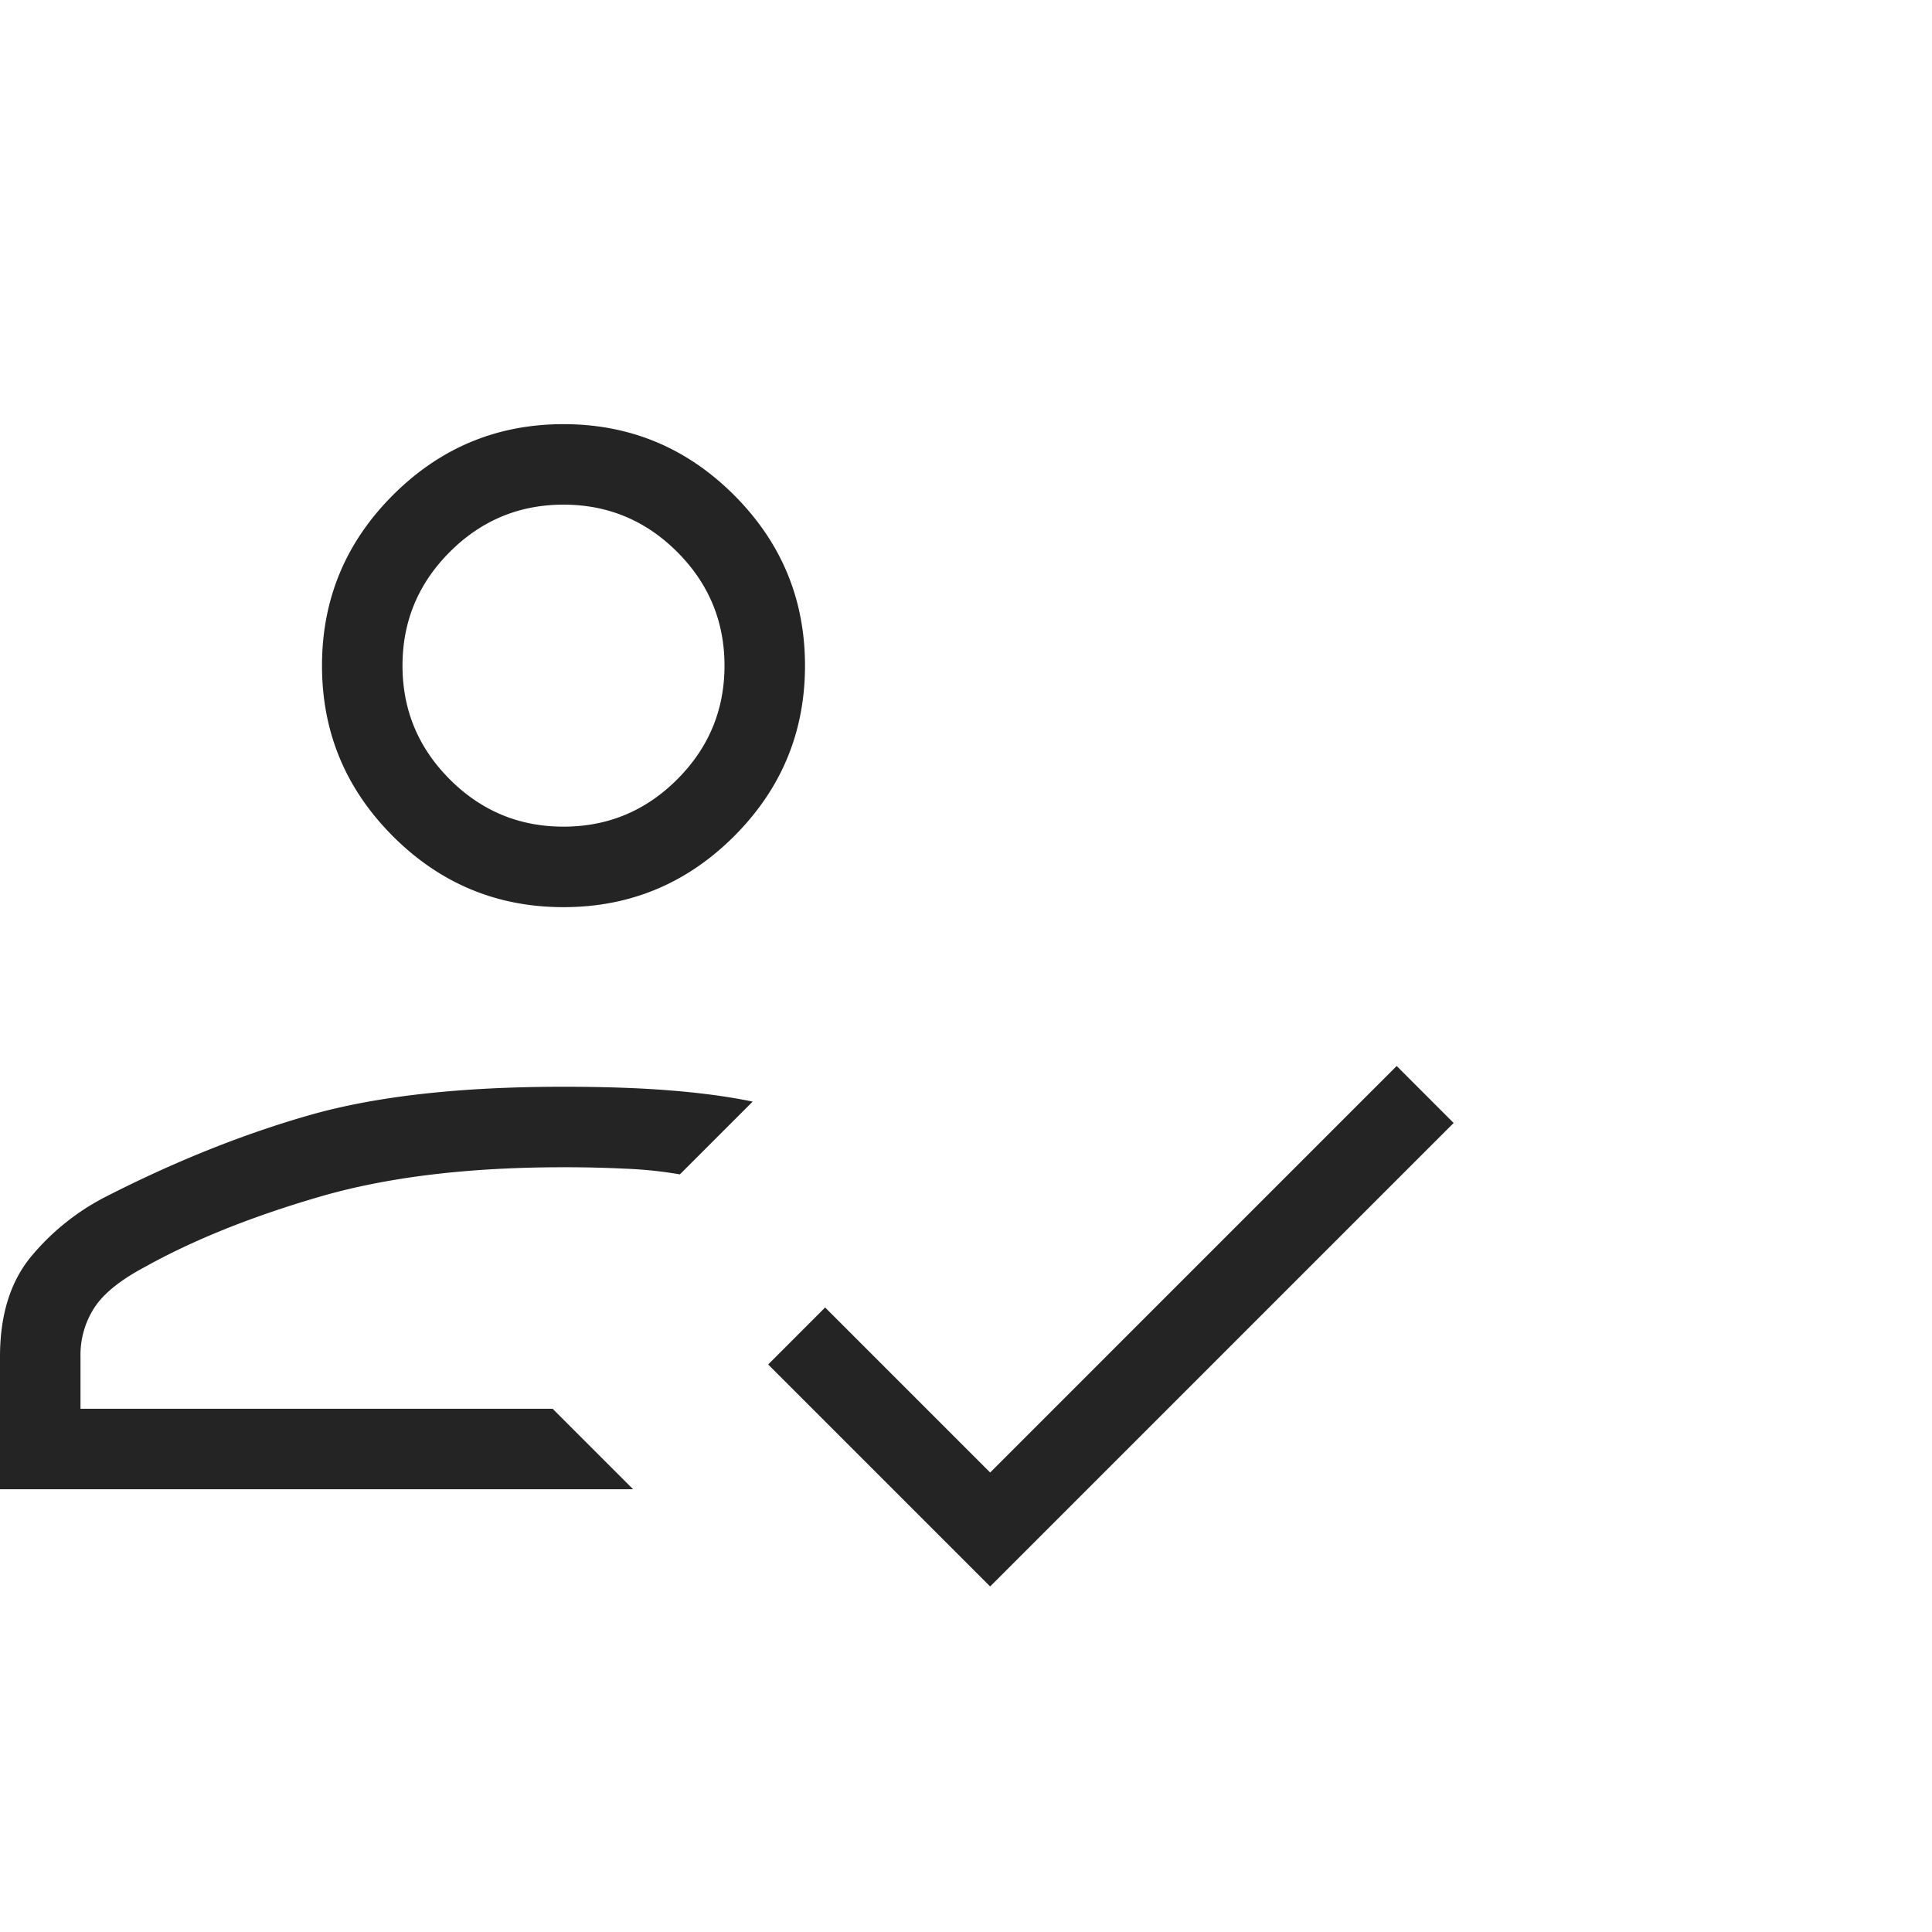 <svg xmlns="http://www.w3.org/2000/svg" width="48" height="48" viewBox="0 0 48 48">
  <title>User Check</title>
  <path fill="#242424" d="M0 37v-3.292c0-1.023.251-1.845.754-2.466a5.901 5.901 0 0 1 1.908-1.527c1.7-.866 3.373-1.536 5.019-2.007C9.327 27.236 11.433 27 14 27c1 0 1.885.03 2.656.092.77.062 1.452.154 2.044.277l-1.808 1.808a10.36 10.36 0 0 0-1.306-.139A31.19 31.19 0 0 0 14 29c-2.367 0-4.39.245-6.067.735-1.679.49-3.118 1.067-4.318 1.734-.607.32-1.029.657-1.263 1.008A2.164 2.164 0 0 0 2 33.707V35h11.73l2 2H0Zm24.6 2.415L19.085 33.9l1.415-1.416 4.1 4.1 10.1-10.1 1.415 1.416L24.6 39.415ZM14 22.538c-1.65 0-3.063-.587-4.238-1.762C8.587 19.6 8 18.188 8 16.538c0-1.65.587-3.062 1.762-4.237 1.175-1.175 2.588-1.763 4.238-1.763 1.65 0 3.063.588 4.238 1.763C19.413 13.476 20 14.888 20 16.538s-.587 3.063-1.762 4.238C17.063 21.95 15.65 22.538 14 22.538Zm0-2c1.1 0 2.042-.391 2.825-1.175.783-.783 1.175-1.725 1.175-2.825s-.392-2.041-1.175-2.825c-.783-.783-1.725-1.175-2.825-1.175s-2.042.392-2.825 1.175c-.783.784-1.175 1.725-1.175 2.825s.392 2.042 1.175 2.825c.783.784 1.725 1.175 2.825 1.175Z"/>
</svg>

